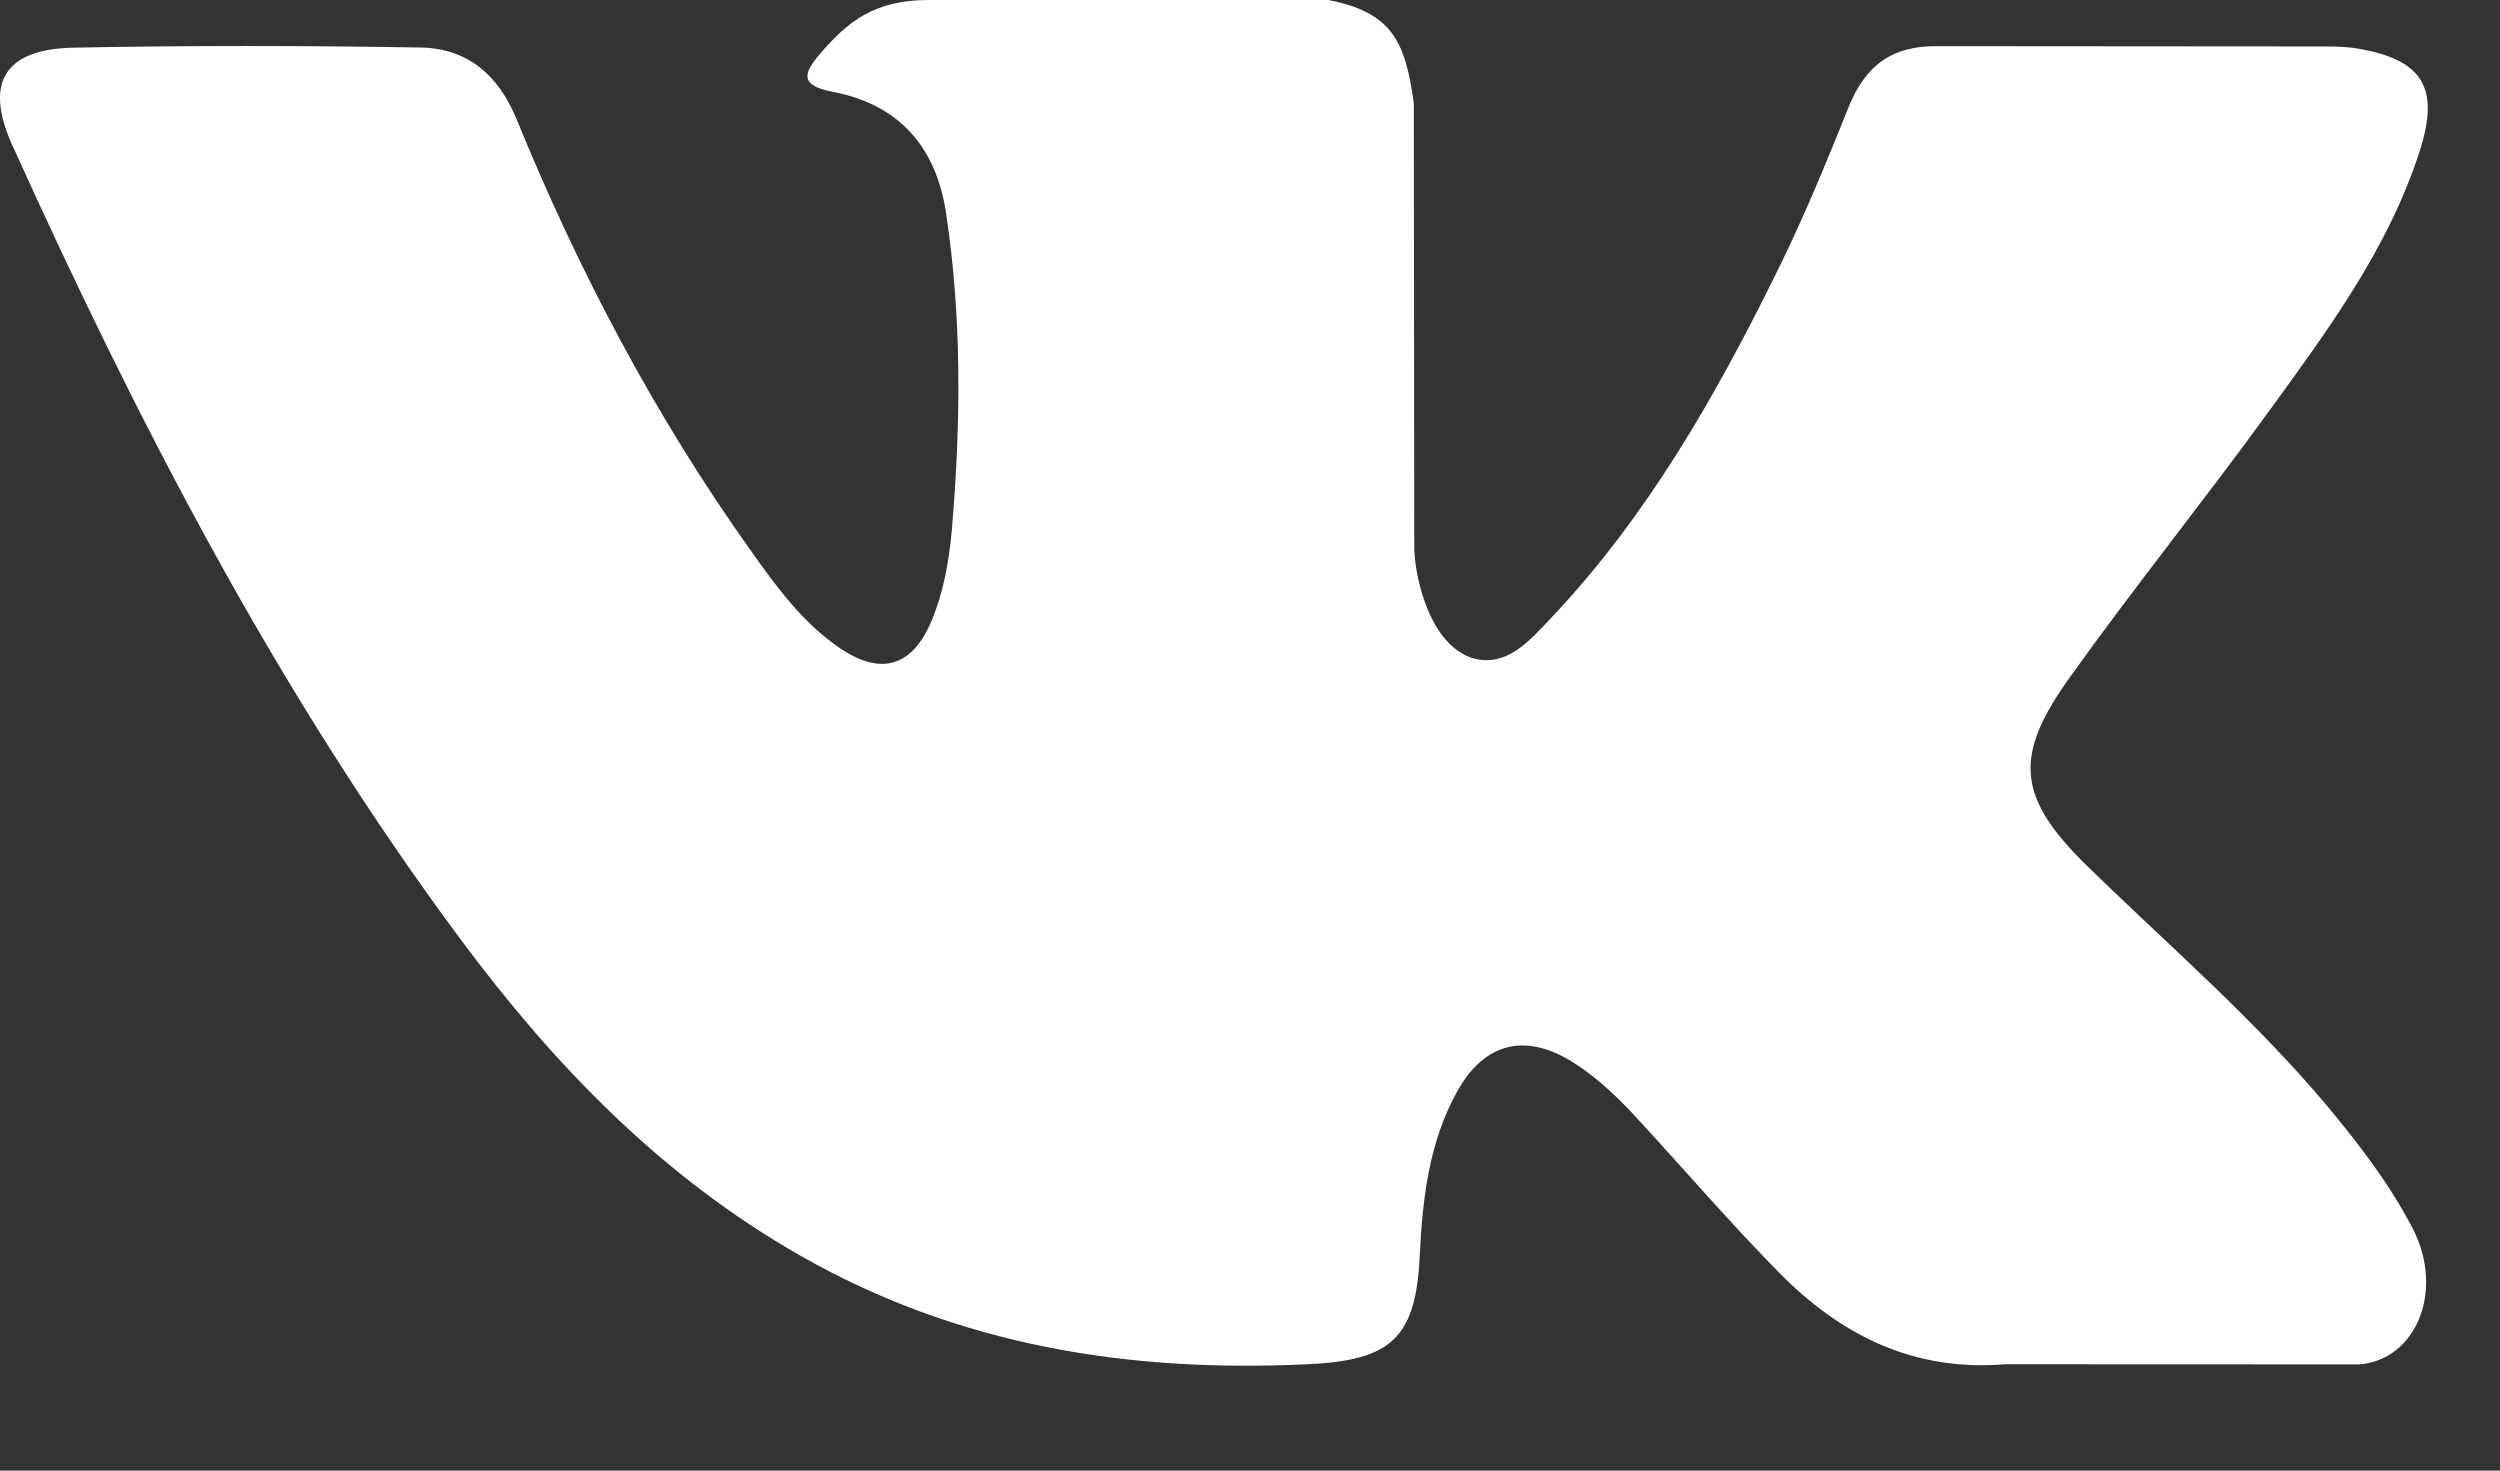 <svg width="17" height="10" viewBox="0 0 17 10" fill="none" xmlns="http://www.w3.org/2000/svg">
<rect x="0" y="0" width="17" height="10" fill="#333333" stroke="none"/>
<path fill-rule="evenodd" clip-rule="evenodd" d="M14.209 5.905C14.756 6.436 15.334 6.936 15.825 7.521C16.042 7.781 16.248 8.05 16.405 8.351C16.628 8.78 16.426 9.252 16.039 9.278L13.634 9.277C13.013 9.328 12.519 9.08 12.102 8.658C11.77 8.321 11.461 7.962 11.141 7.614C11.01 7.471 10.872 7.337 10.708 7.231C10.38 7.019 10.095 7.084 9.907 7.425C9.716 7.771 9.673 8.154 9.654 8.54C9.628 9.103 9.457 9.251 8.888 9.277C7.672 9.334 6.519 9.151 5.447 8.541C4.502 8.004 3.769 7.245 3.131 6.386C1.889 4.714 0.938 2.876 0.083 0.986C-0.109 0.561 0.032 0.332 0.504 0.324C1.289 0.309 2.073 0.31 2.859 0.323C3.178 0.328 3.389 0.51 3.512 0.809C3.936 1.846 4.456 2.834 5.108 3.748C5.281 3.992 5.459 4.236 5.711 4.407C5.99 4.597 6.202 4.534 6.333 4.225C6.416 4.029 6.453 3.818 6.472 3.609C6.534 2.887 6.542 2.167 6.433 1.448C6.366 0.999 6.112 0.709 5.661 0.624C5.431 0.58 5.466 0.495 5.577 0.365C5.77 0.14 5.952 0 6.315 0H9.033C9.461 0.084 9.556 0.275 9.614 0.703L9.617 3.704C9.612 3.87 9.7 4.361 10 4.471C10.24 4.549 10.399 4.358 10.543 4.207C11.194 3.52 11.658 2.709 12.073 1.869C12.257 1.499 12.416 1.115 12.569 0.732C12.683 0.448 12.861 0.308 13.184 0.314L15.8 0.316C15.877 0.316 15.956 0.317 16.031 0.33C16.471 0.405 16.592 0.593 16.456 1.021C16.242 1.692 15.824 2.252 15.416 2.814C14.98 3.414 14.513 3.993 14.081 4.597C13.683 5.148 13.715 5.426 14.209 5.905Z" fill="white"/>
</svg>
